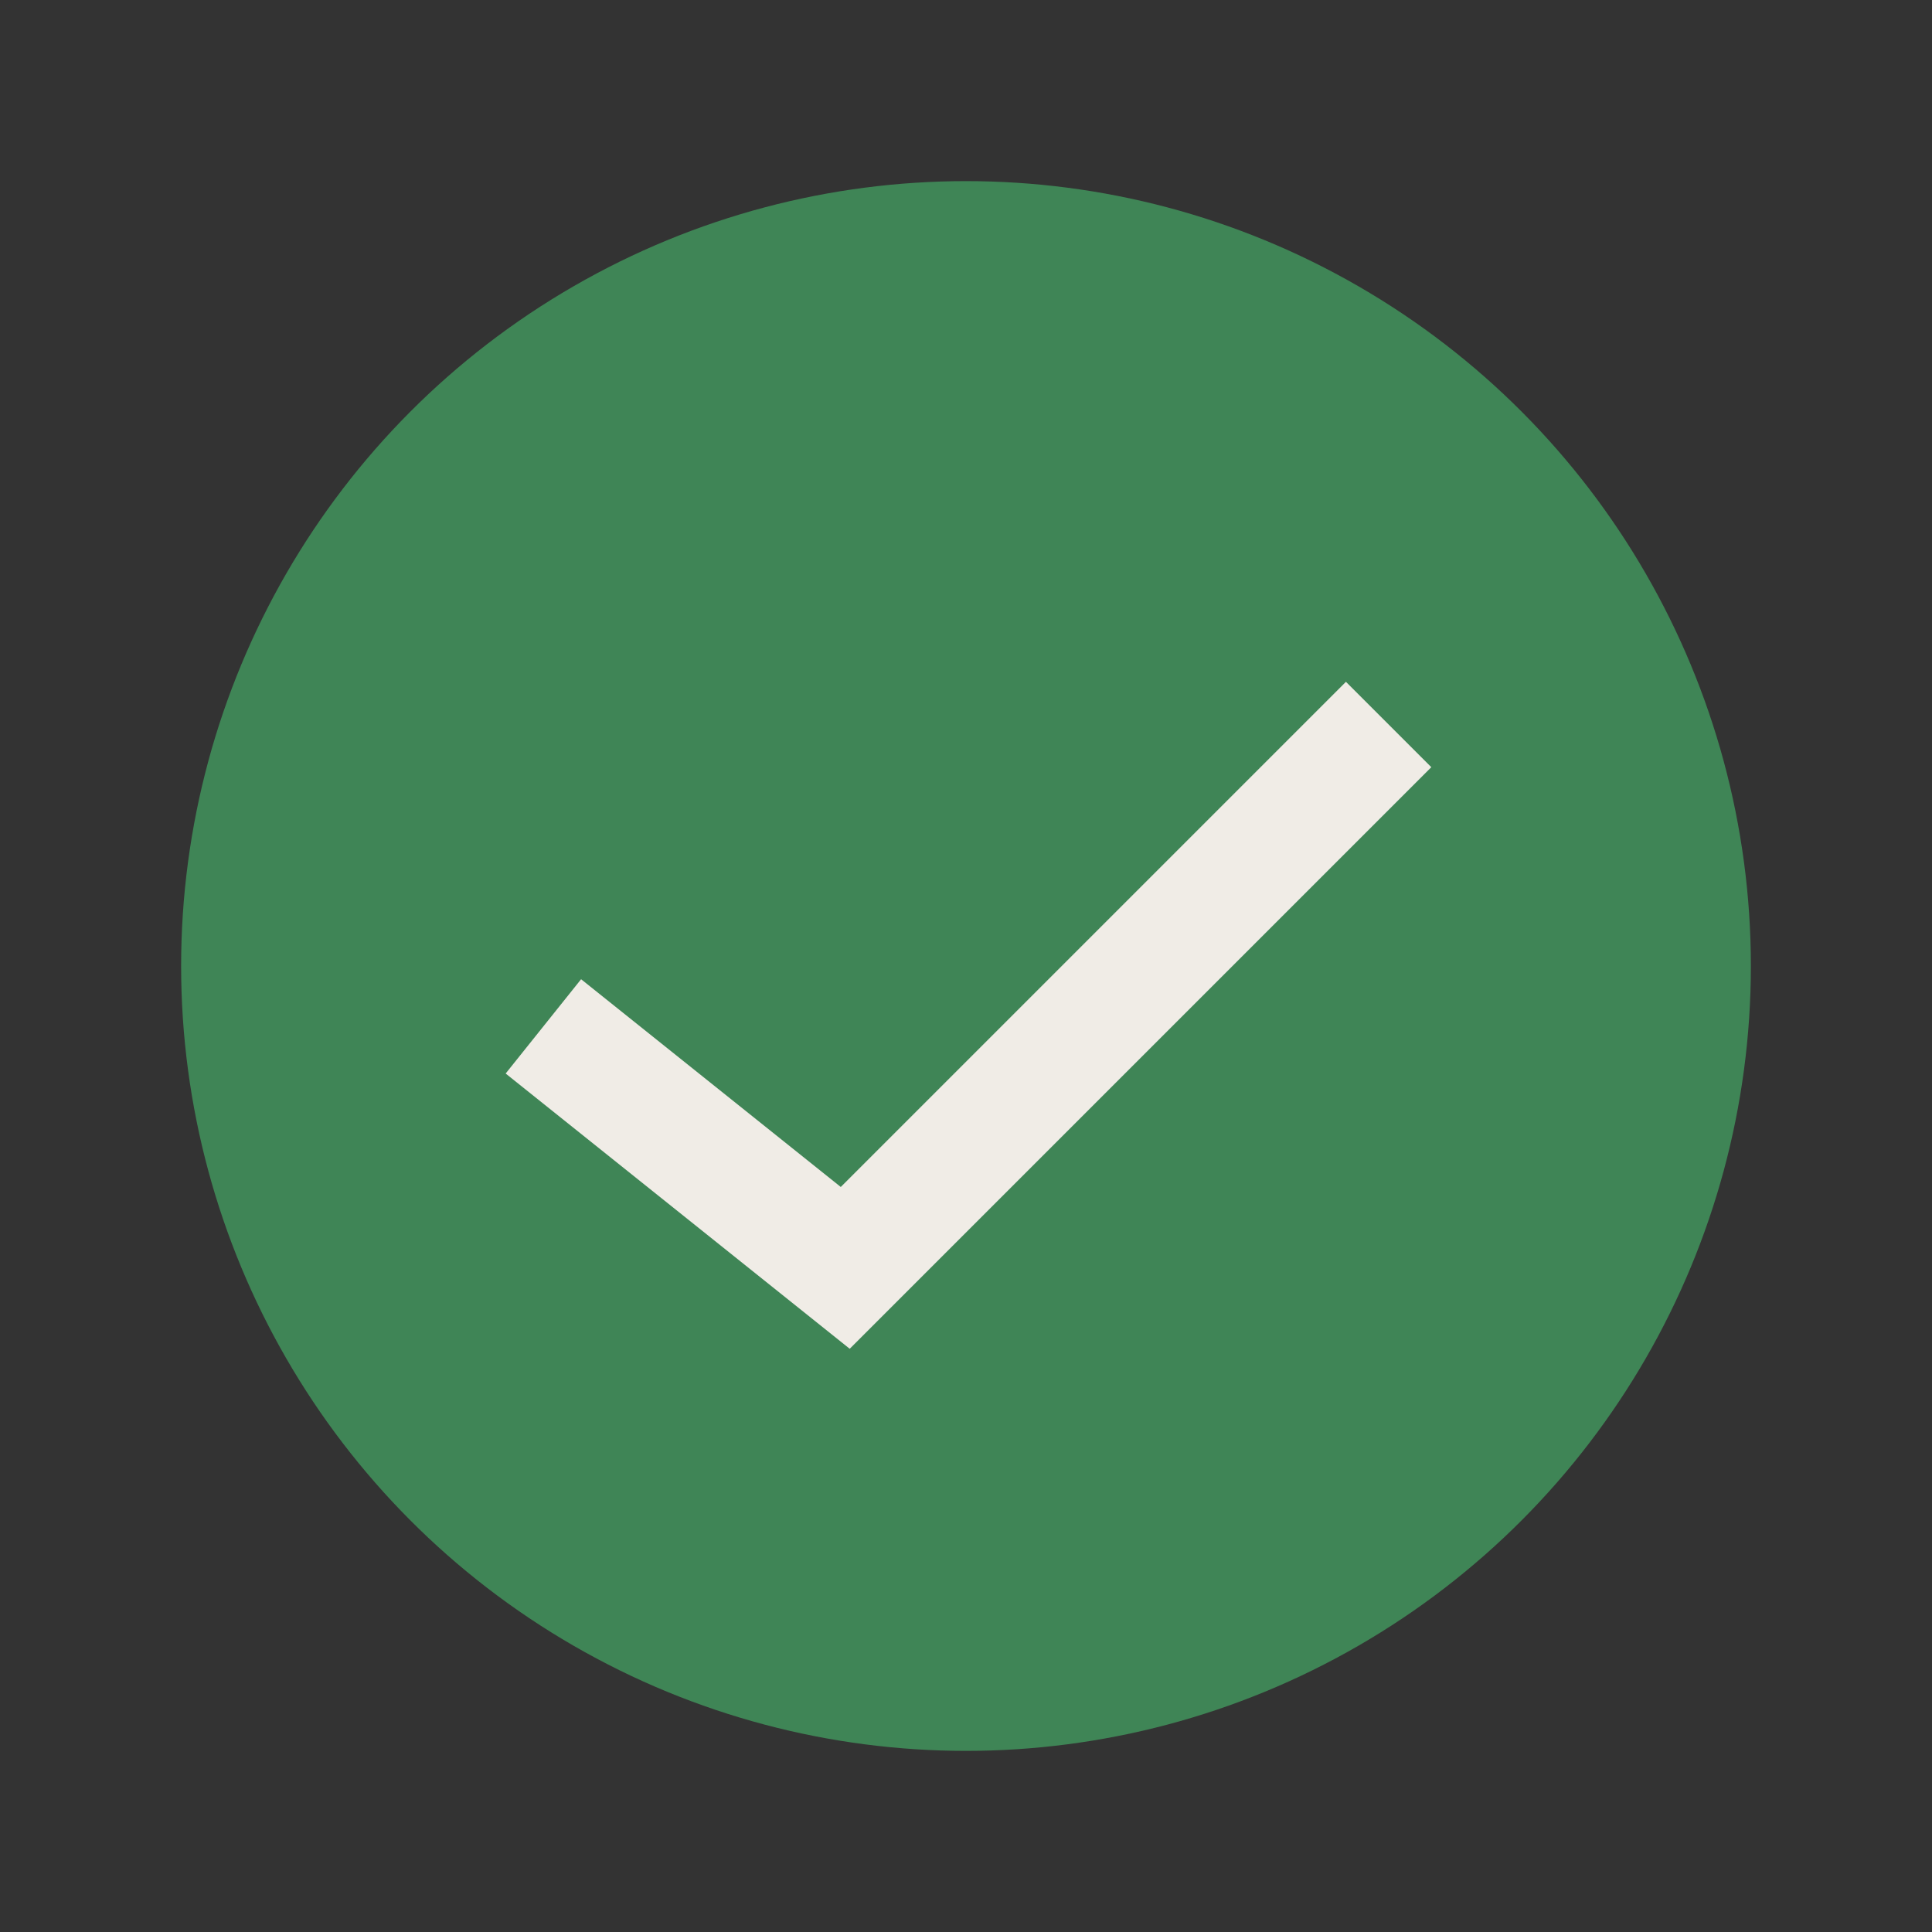 <?xml version="1.0" encoding="UTF-8"?>
<svg xmlns="http://www.w3.org/2000/svg" width="32" height="32" viewBox="0 0 32 32"><rect x="0" y="0" width="32" height="32" fill="#333333" stroke="none"/><circle cx="16" cy="16" r="13" fill="#3F8556"/><path d="M9 17l5 4 9-9" stroke="#F0ECE6" stroke-width="2" fill="none"/></svg>